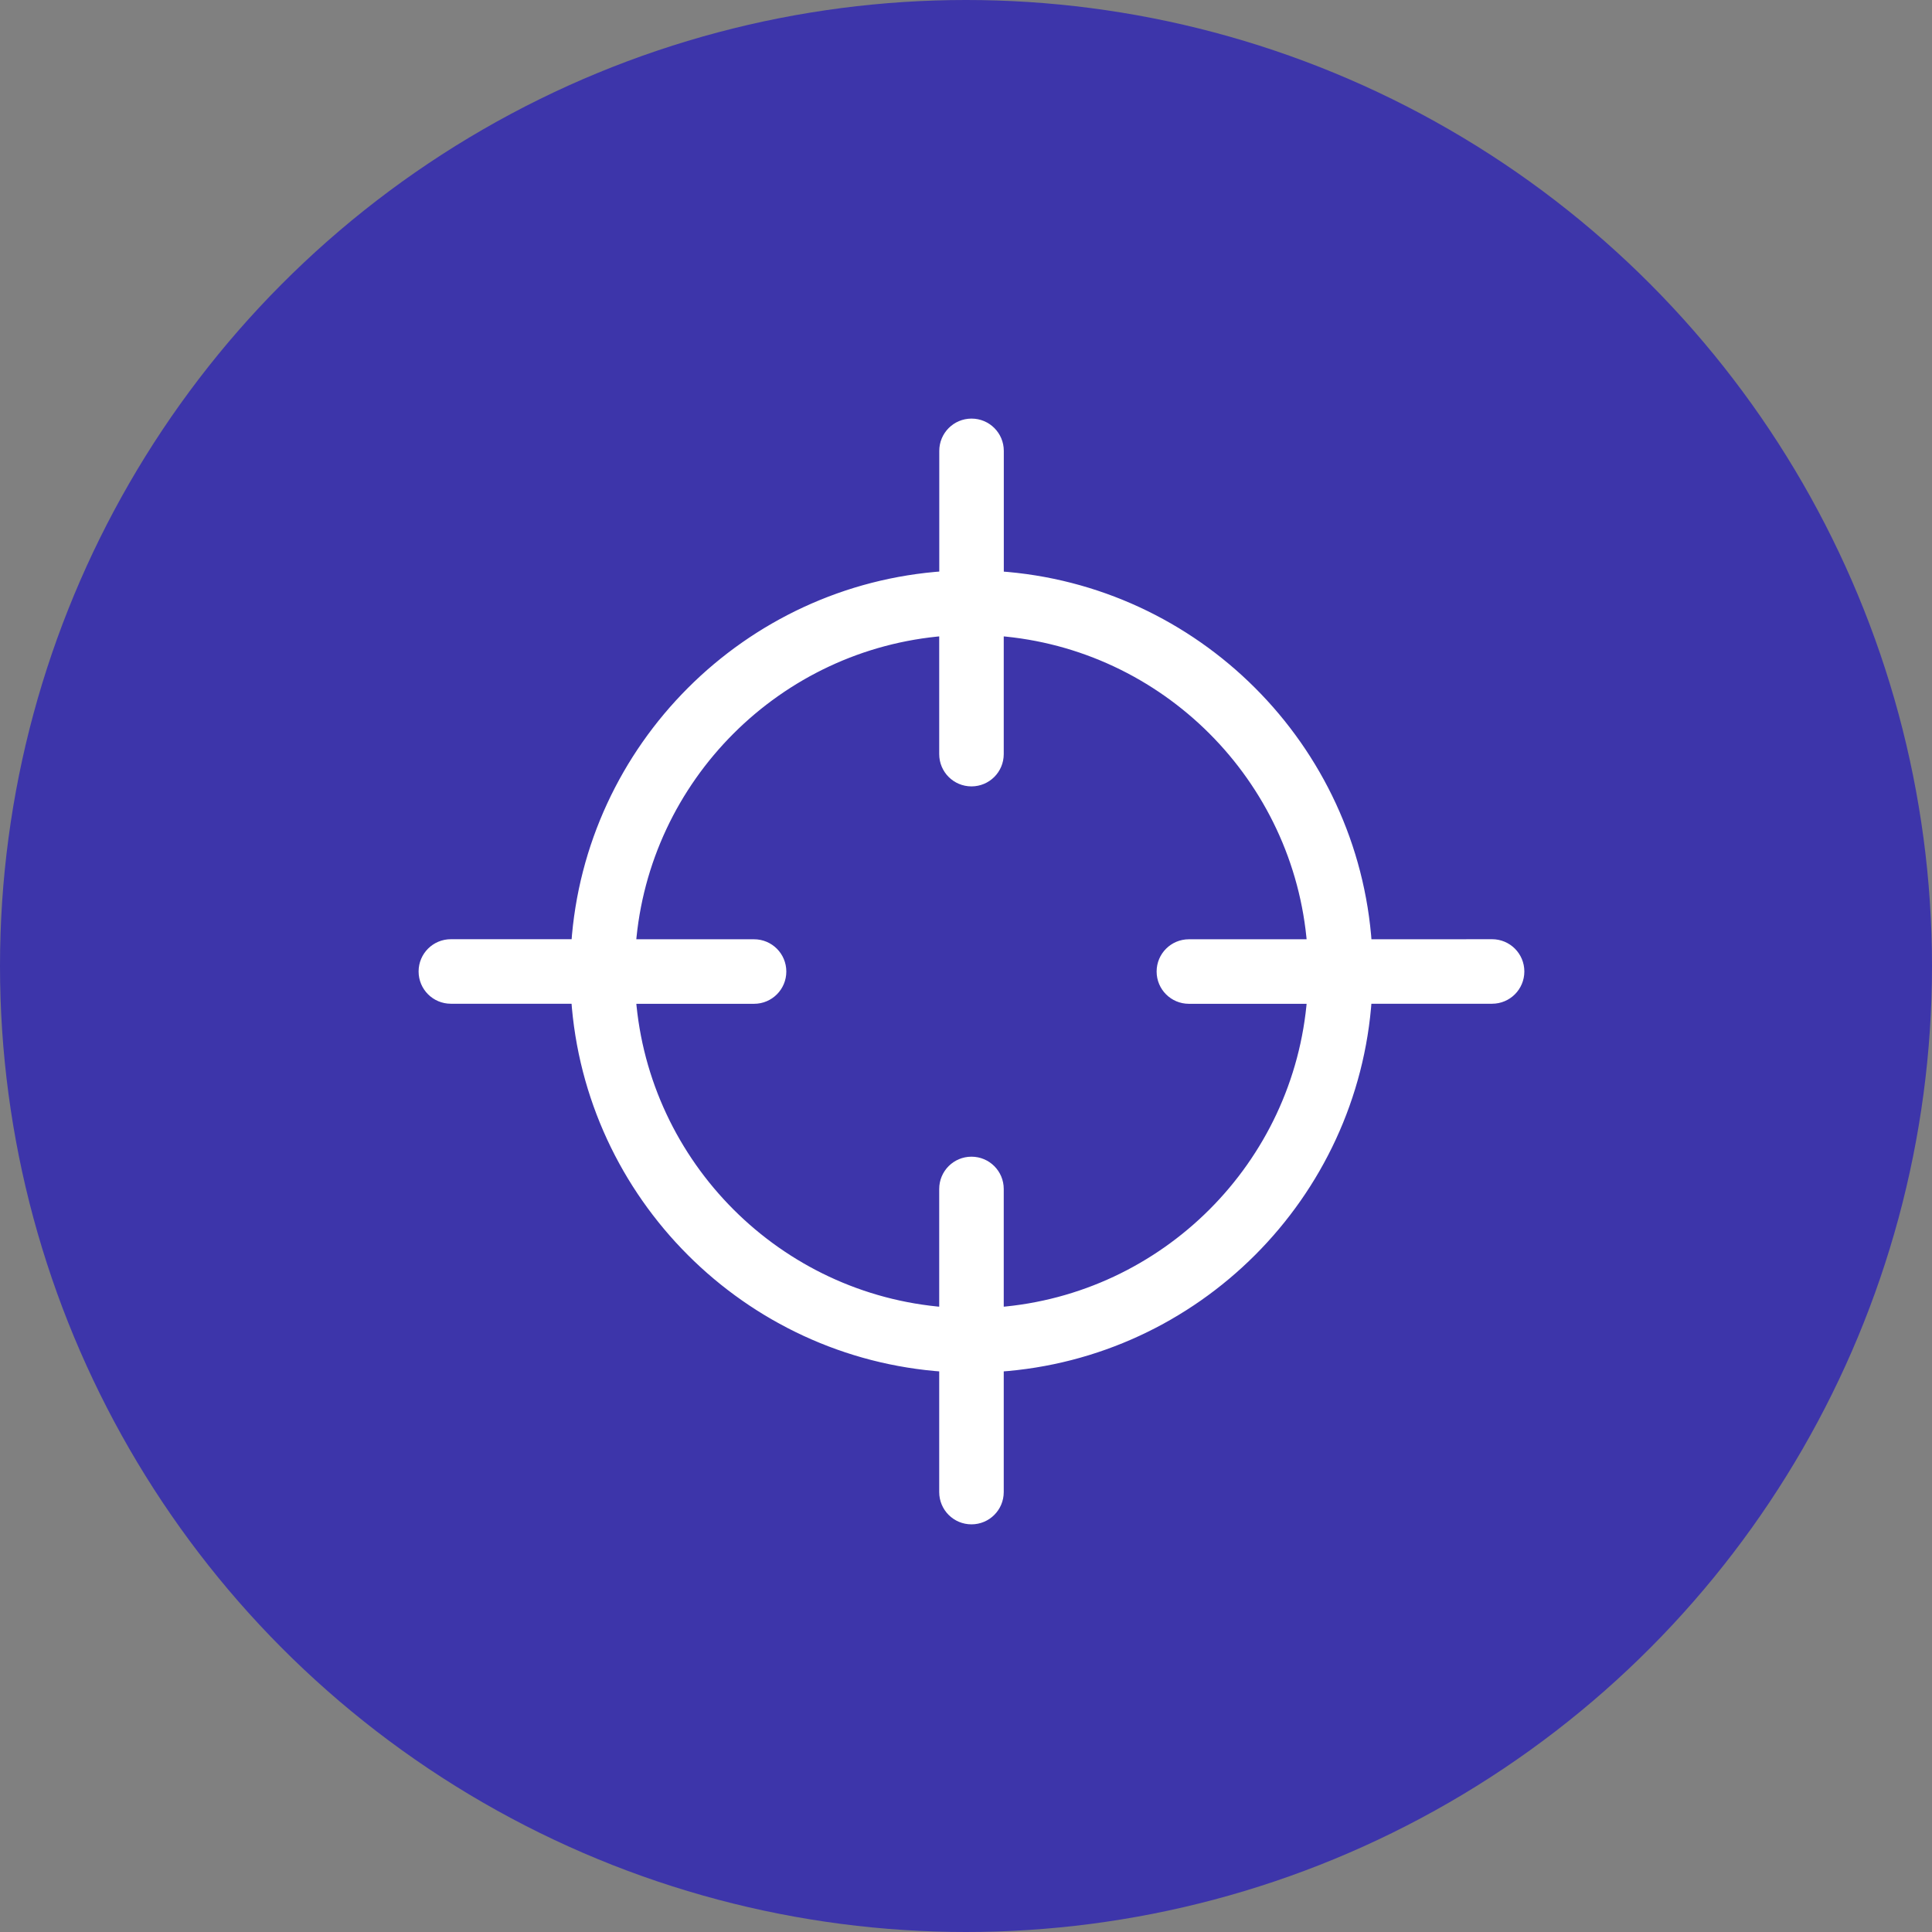 <svg width="90" height="90" viewBox="0 0 90 90" fill="none" xmlns="http://www.w3.org/2000/svg">
<rect x="0" y="0" width="90" height="90" fill="#808080" stroke="none"/>
<circle cx="45" cy="45" r="45" fill="#3D35AA"/>
<path d="M68.903 44.002L68.906 44.005H63.656C63.037 34.831 55.682 27.479 46.511 26.86V21.003C46.511 20.31 45.951 19.75 45.258 19.75C44.565 19.75 44.005 20.31 44.005 21.003V26.857C34.831 27.476 27.479 34.831 26.86 44.002H21.003C20.31 44.002 19.75 44.562 19.75 45.255C19.75 45.948 20.31 46.508 21.003 46.508H26.857C27.476 55.682 34.828 63.034 44.002 63.653V69.507C44.002 70.2 44.562 70.76 45.255 70.76C45.948 70.76 46.508 70.2 46.508 69.507V63.653C55.682 63.034 63.034 55.682 63.653 46.508H69.507C70.2 46.508 70.76 45.948 70.76 45.255C70.76 44.562 70.2 44.002 69.507 44.002H68.903ZM55.383 46.511H61.14C60.533 54.302 54.299 60.533 46.508 61.144V55.386C46.508 54.693 45.948 54.133 45.255 54.133C44.562 54.133 44.002 54.693 44.002 55.386V61.144C36.212 60.536 29.98 54.302 29.37 46.511H35.127C35.82 46.511 36.38 45.951 36.38 45.258C36.38 44.565 35.82 44.005 35.127 44.005H29.369C29.977 36.215 36.211 29.984 44.002 29.373V35.13C44.002 35.823 44.562 36.383 45.255 36.383C45.948 36.383 46.508 35.823 46.508 35.13V29.373C54.298 29.98 60.529 36.215 61.14 44.005H55.383C54.69 44.005 54.13 44.565 54.13 45.258C54.13 45.951 54.69 46.511 55.383 46.511Z" fill="white" stroke="white" stroke-width="0.5"/>
</svg>
